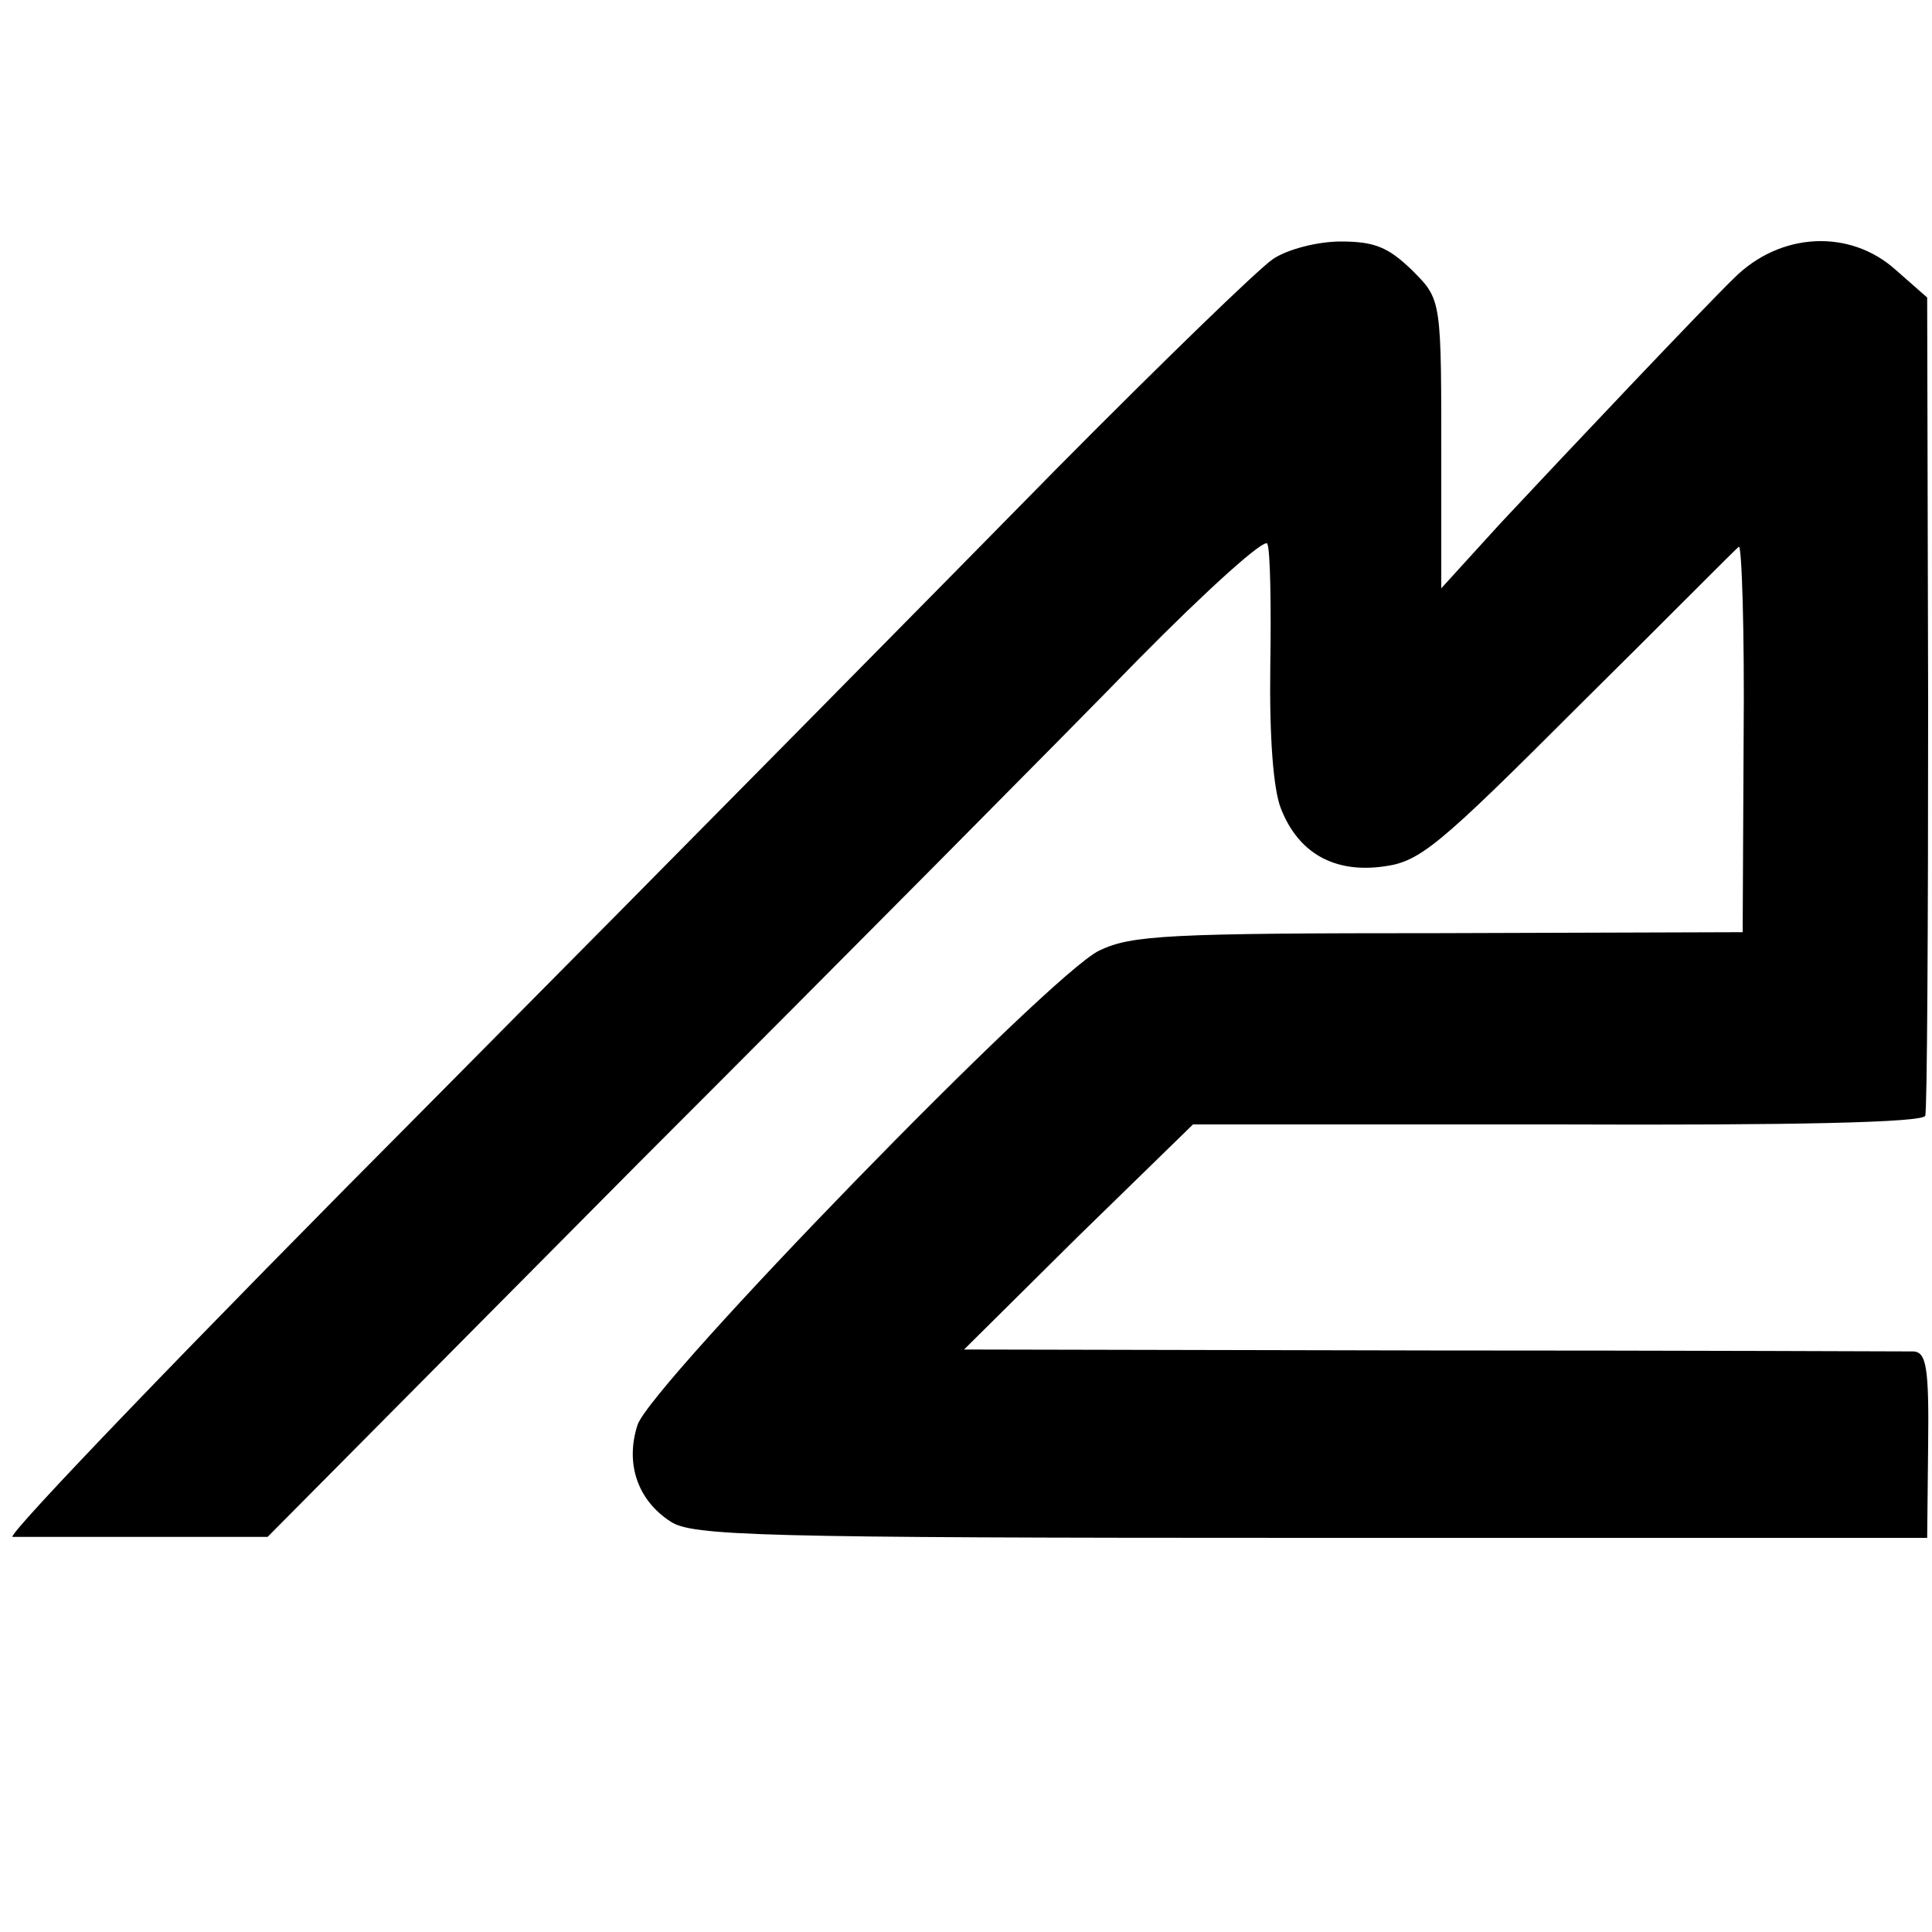 <?xml version="1.0" standalone="no"?>
<!DOCTYPE svg PUBLIC "-//W3C//DTD SVG 20010904//EN"
 "http://www.w3.org/TR/2001/REC-SVG-20010904/DTD/svg10.dtd">
<svg version="1.0" xmlns="http://www.w3.org/2000/svg"
 width="16pt" height="16pt" viewBox="0 0 16 16"
 preserveAspectRatio="xMidYMid meet">
<g transform="translate(0,16) scale(0.008,-0.008)"
fill="#000000" stroke="none">
<path d="M1318 1732 c-15 -10 -116 -108 -224 -217 -108 -110 -398 -404 -645
-653 -247 -248 -443 -452 -436 -453 6 0 69 0 138 0 l126 0 385 388 c213 213
445 447 516 520 72 73 132 127 134 120 3 -7 4 -64 3 -127 -1 -72 3 -127 11
-147 18 -46 55 -67 106 -60 38 5 56 20 202 166 89 88 163 163 166 165 3 3 6
-86 5 -197 l-1 -202 -314 -1 c-280 0 -319 -2 -352 -18 -51 -24 -464 -449 -478
-491 -13 -40 0 -78 34 -100 22 -15 90 -17 663 -17 l638 0 1 96 c1 81 -2 96
-15 97 -9 0 -234 1 -500 1 l-483 1 118 117 119 116 377 0 c247 -1 379 2 381 9
2 5 3 198 3 428 l-1 419 -33 29 c-47 42 -119 39 -167 -9 -30 -29 -171 -178
-242 -254 l-61 -67 0 122 c0 179 1 176 -31 208 -24 23 -38 29 -73 29 -24 0
-55 -8 -70 -18z"/>
</g>
</svg>
